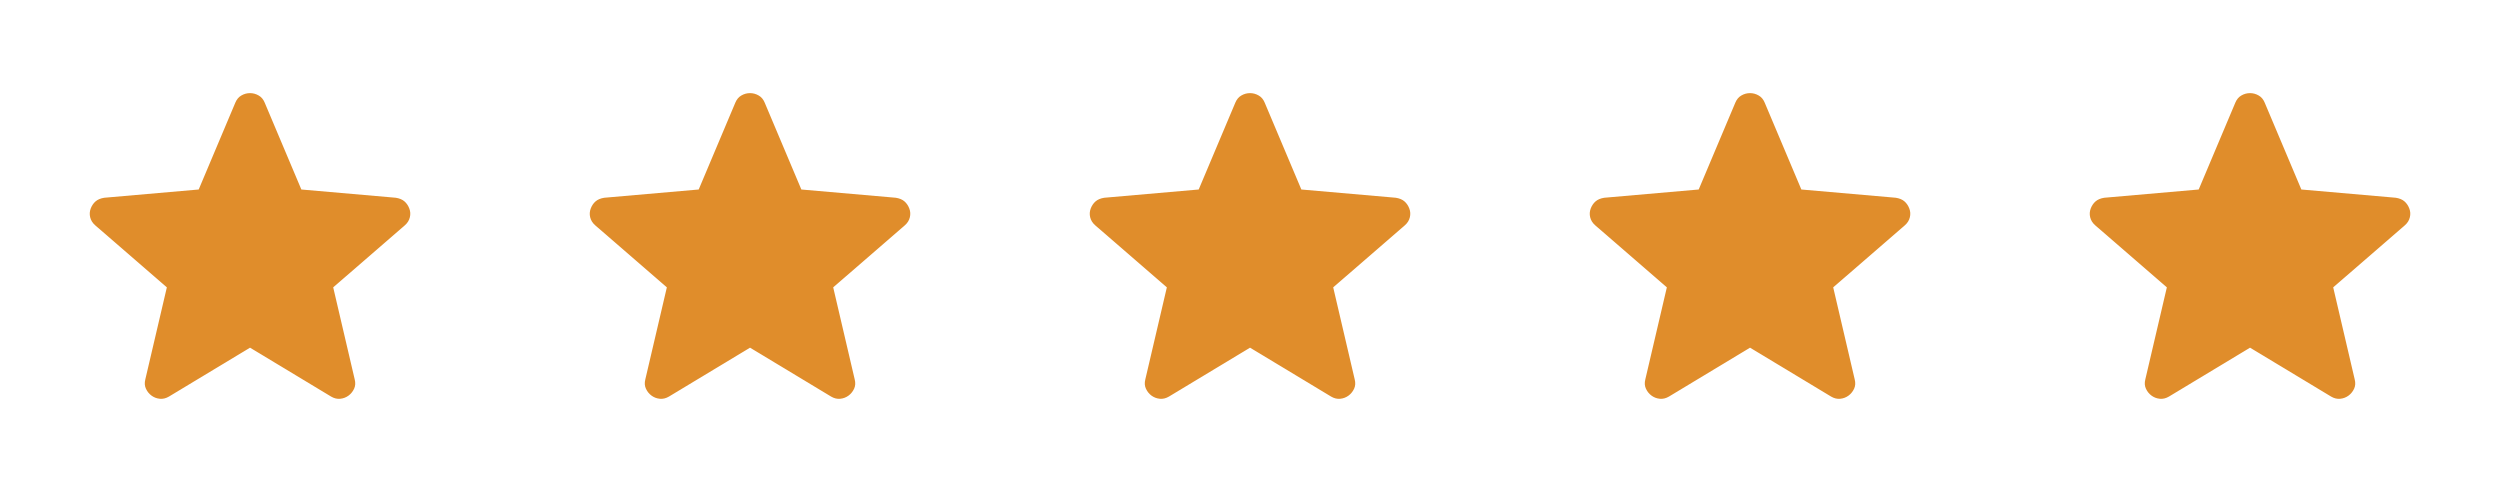 <svg width="100" height="20" viewBox="0 0 100 20" fill="none" xmlns="http://www.w3.org/2000/svg">
<mask id="mask0_536_686" style="mask-type:alpha" maskUnits="userSpaceOnUse" x="0" y="0" width="20" height="20">
<rect width="20" height="20" fill="#D9D9D9"/>
</mask>
<g mask="url(#mask0_536_686)">
<path d="M10.001 13.907L6.759 15.862C6.638 15.933 6.517 15.963 6.396 15.951C6.274 15.94 6.165 15.899 6.067 15.829C5.968 15.758 5.892 15.666 5.839 15.552C5.785 15.439 5.777 15.313 5.813 15.175L6.674 11.494L3.812 9.016C3.705 8.923 3.637 8.816 3.607 8.693C3.578 8.571 3.586 8.452 3.63 8.337C3.675 8.221 3.74 8.127 3.824 8.054C3.909 7.981 4.024 7.933 4.171 7.91L7.948 7.58L9.414 4.104C9.468 3.975 9.548 3.879 9.657 3.818C9.765 3.756 9.88 3.725 10.001 3.725C10.121 3.725 10.236 3.756 10.344 3.818C10.453 3.879 10.534 3.975 10.587 4.104L12.054 7.58L15.831 7.91C15.977 7.933 16.093 7.981 16.177 8.054C16.261 8.127 16.326 8.221 16.371 8.337C16.416 8.452 16.424 8.571 16.394 8.693C16.365 8.816 16.297 8.923 16.19 9.016L13.328 11.494L14.188 15.175C14.224 15.313 14.216 15.439 14.163 15.552C14.109 15.666 14.033 15.758 13.935 15.829C13.837 15.899 13.727 15.94 13.606 15.951C13.484 15.963 13.363 15.933 13.243 15.862L10.001 13.907Z" fill="#E08D2B"/>
</g>
<mask id="mask1_536_686" style="mask-type:alpha" maskUnits="userSpaceOnUse" x="20" y="0" width="20" height="20">
<rect x="20" width="20" height="20" fill="#D9D9D9"/>
</mask>
<g mask="url(#mask1_536_686)">
<path d="M30.001 13.907L26.759 15.862C26.638 15.933 26.517 15.963 26.396 15.951C26.274 15.94 26.165 15.899 26.067 15.829C25.968 15.758 25.892 15.666 25.839 15.552C25.785 15.439 25.777 15.313 25.813 15.175L26.674 11.494L23.812 9.016C23.705 8.923 23.637 8.816 23.607 8.693C23.578 8.571 23.586 8.452 23.631 8.337C23.675 8.221 23.74 8.127 23.824 8.054C23.909 7.981 24.024 7.933 24.171 7.91L27.948 7.58L29.414 4.104C29.468 3.975 29.549 3.879 29.657 3.818C29.765 3.756 29.88 3.725 30.001 3.725C30.121 3.725 30.236 3.756 30.344 3.818C30.453 3.879 30.534 3.975 30.587 4.104L32.054 7.58L35.831 7.91C35.977 7.933 36.093 7.981 36.177 8.054C36.261 8.127 36.326 8.221 36.371 8.337C36.416 8.452 36.423 8.571 36.394 8.693C36.365 8.816 36.297 8.923 36.19 9.016L33.328 11.494L34.188 15.175C34.224 15.313 34.216 15.439 34.163 15.552C34.109 15.666 34.033 15.758 33.935 15.829C33.837 15.899 33.727 15.94 33.606 15.951C33.484 15.963 33.363 15.933 33.243 15.862L30.001 13.907Z" fill="#E08D2B"/>
</g>
<mask id="mask2_536_686" style="mask-type:alpha" maskUnits="userSpaceOnUse" x="40" y="0" width="20" height="20">
<rect x="40" width="20" height="20" fill="#D9D9D9"/>
</mask>
<g mask="url(#mask2_536_686)">
<path d="M50.001 13.907L46.759 15.862C46.638 15.933 46.517 15.963 46.396 15.951C46.274 15.94 46.165 15.899 46.066 15.829C45.968 15.758 45.892 15.666 45.839 15.552C45.785 15.439 45.777 15.313 45.813 15.175L46.674 11.494L43.812 9.016C43.705 8.923 43.637 8.816 43.607 8.693C43.578 8.571 43.586 8.452 43.63 8.337C43.675 8.221 43.74 8.127 43.824 8.054C43.909 7.981 44.024 7.933 44.171 7.91L47.948 7.58L49.414 4.104C49.468 3.975 49.548 3.879 49.657 3.818C49.765 3.756 49.88 3.725 50.001 3.725C50.121 3.725 50.236 3.756 50.344 3.818C50.453 3.879 50.534 3.975 50.587 4.104L52.054 7.58L55.831 7.91C55.977 7.933 56.093 7.981 56.177 8.054C56.261 8.127 56.326 8.221 56.371 8.337C56.416 8.452 56.423 8.571 56.394 8.693C56.365 8.816 56.297 8.923 56.19 9.016L53.328 11.494L54.188 15.175C54.224 15.313 54.216 15.439 54.163 15.552C54.109 15.666 54.033 15.758 53.935 15.829C53.837 15.899 53.727 15.94 53.606 15.951C53.484 15.963 53.363 15.933 53.243 15.862L50.001 13.907Z" fill="#E08D2B"/>
</g>
<mask id="mask3_536_686" style="mask-type:alpha" maskUnits="userSpaceOnUse" x="60" y="0" width="20" height="20">
<rect x="60" width="20" height="20" fill="#D9D9D9"/>
</mask>
<g mask="url(#mask3_536_686)">
<path d="M70.001 13.907L66.759 15.862C66.638 15.933 66.517 15.963 66.396 15.951C66.274 15.94 66.165 15.899 66.067 15.829C65.968 15.758 65.892 15.666 65.839 15.552C65.785 15.439 65.777 15.313 65.813 15.175L66.674 11.494L63.812 9.016C63.705 8.923 63.637 8.816 63.607 8.693C63.578 8.571 63.586 8.452 63.63 8.337C63.675 8.221 63.74 8.127 63.824 8.054C63.909 7.981 64.024 7.933 64.171 7.91L67.948 7.58L69.414 4.104C69.468 3.975 69.549 3.879 69.657 3.818C69.765 3.756 69.88 3.725 70.001 3.725C70.121 3.725 70.236 3.756 70.344 3.818C70.453 3.879 70.534 3.975 70.587 4.104L72.054 7.58L75.831 7.91C75.977 7.933 76.093 7.981 76.177 8.054C76.261 8.127 76.326 8.221 76.371 8.337C76.416 8.452 76.424 8.571 76.394 8.693C76.365 8.816 76.297 8.923 76.19 9.016L73.328 11.494L74.188 15.175C74.224 15.313 74.216 15.439 74.163 15.552C74.109 15.666 74.033 15.758 73.935 15.829C73.837 15.899 73.727 15.94 73.606 15.951C73.484 15.963 73.363 15.933 73.243 15.862L70.001 13.907Z" fill="#E08D2B"/>
</g>
<mask id="mask4_536_686" style="mask-type:alpha" maskUnits="userSpaceOnUse" x="80" y="0" width="20" height="20">
<rect x="80" width="20" height="20" fill="#D9D9D9"/>
</mask>
<g mask="url(#mask4_536_686)">
<path d="M90.001 13.907L86.759 15.862C86.638 15.933 86.517 15.963 86.396 15.951C86.274 15.94 86.165 15.899 86.067 15.829C85.968 15.758 85.892 15.666 85.839 15.552C85.785 15.439 85.777 15.313 85.813 15.175L86.674 11.494L83.812 9.016C83.705 8.923 83.637 8.816 83.607 8.693C83.578 8.571 83.586 8.452 83.63 8.337C83.675 8.221 83.74 8.127 83.824 8.054C83.909 7.981 84.024 7.933 84.171 7.91L87.948 7.58L89.414 4.104C89.468 3.975 89.549 3.879 89.657 3.818C89.765 3.756 89.88 3.725 90.001 3.725C90.121 3.725 90.236 3.756 90.344 3.818C90.453 3.879 90.534 3.975 90.587 4.104L92.054 7.58L95.831 7.91C95.977 7.933 96.093 7.981 96.177 8.054C96.261 8.127 96.326 8.221 96.371 8.337C96.416 8.452 96.424 8.571 96.394 8.693C96.365 8.816 96.297 8.923 96.19 9.016L93.328 11.494L94.188 15.175C94.224 15.313 94.216 15.439 94.163 15.552C94.109 15.666 94.033 15.758 93.935 15.829C93.837 15.899 93.727 15.94 93.606 15.951C93.484 15.963 93.363 15.933 93.243 15.862L90.001 13.907Z" fill="#E08D2B"/>
</g>
</svg>
